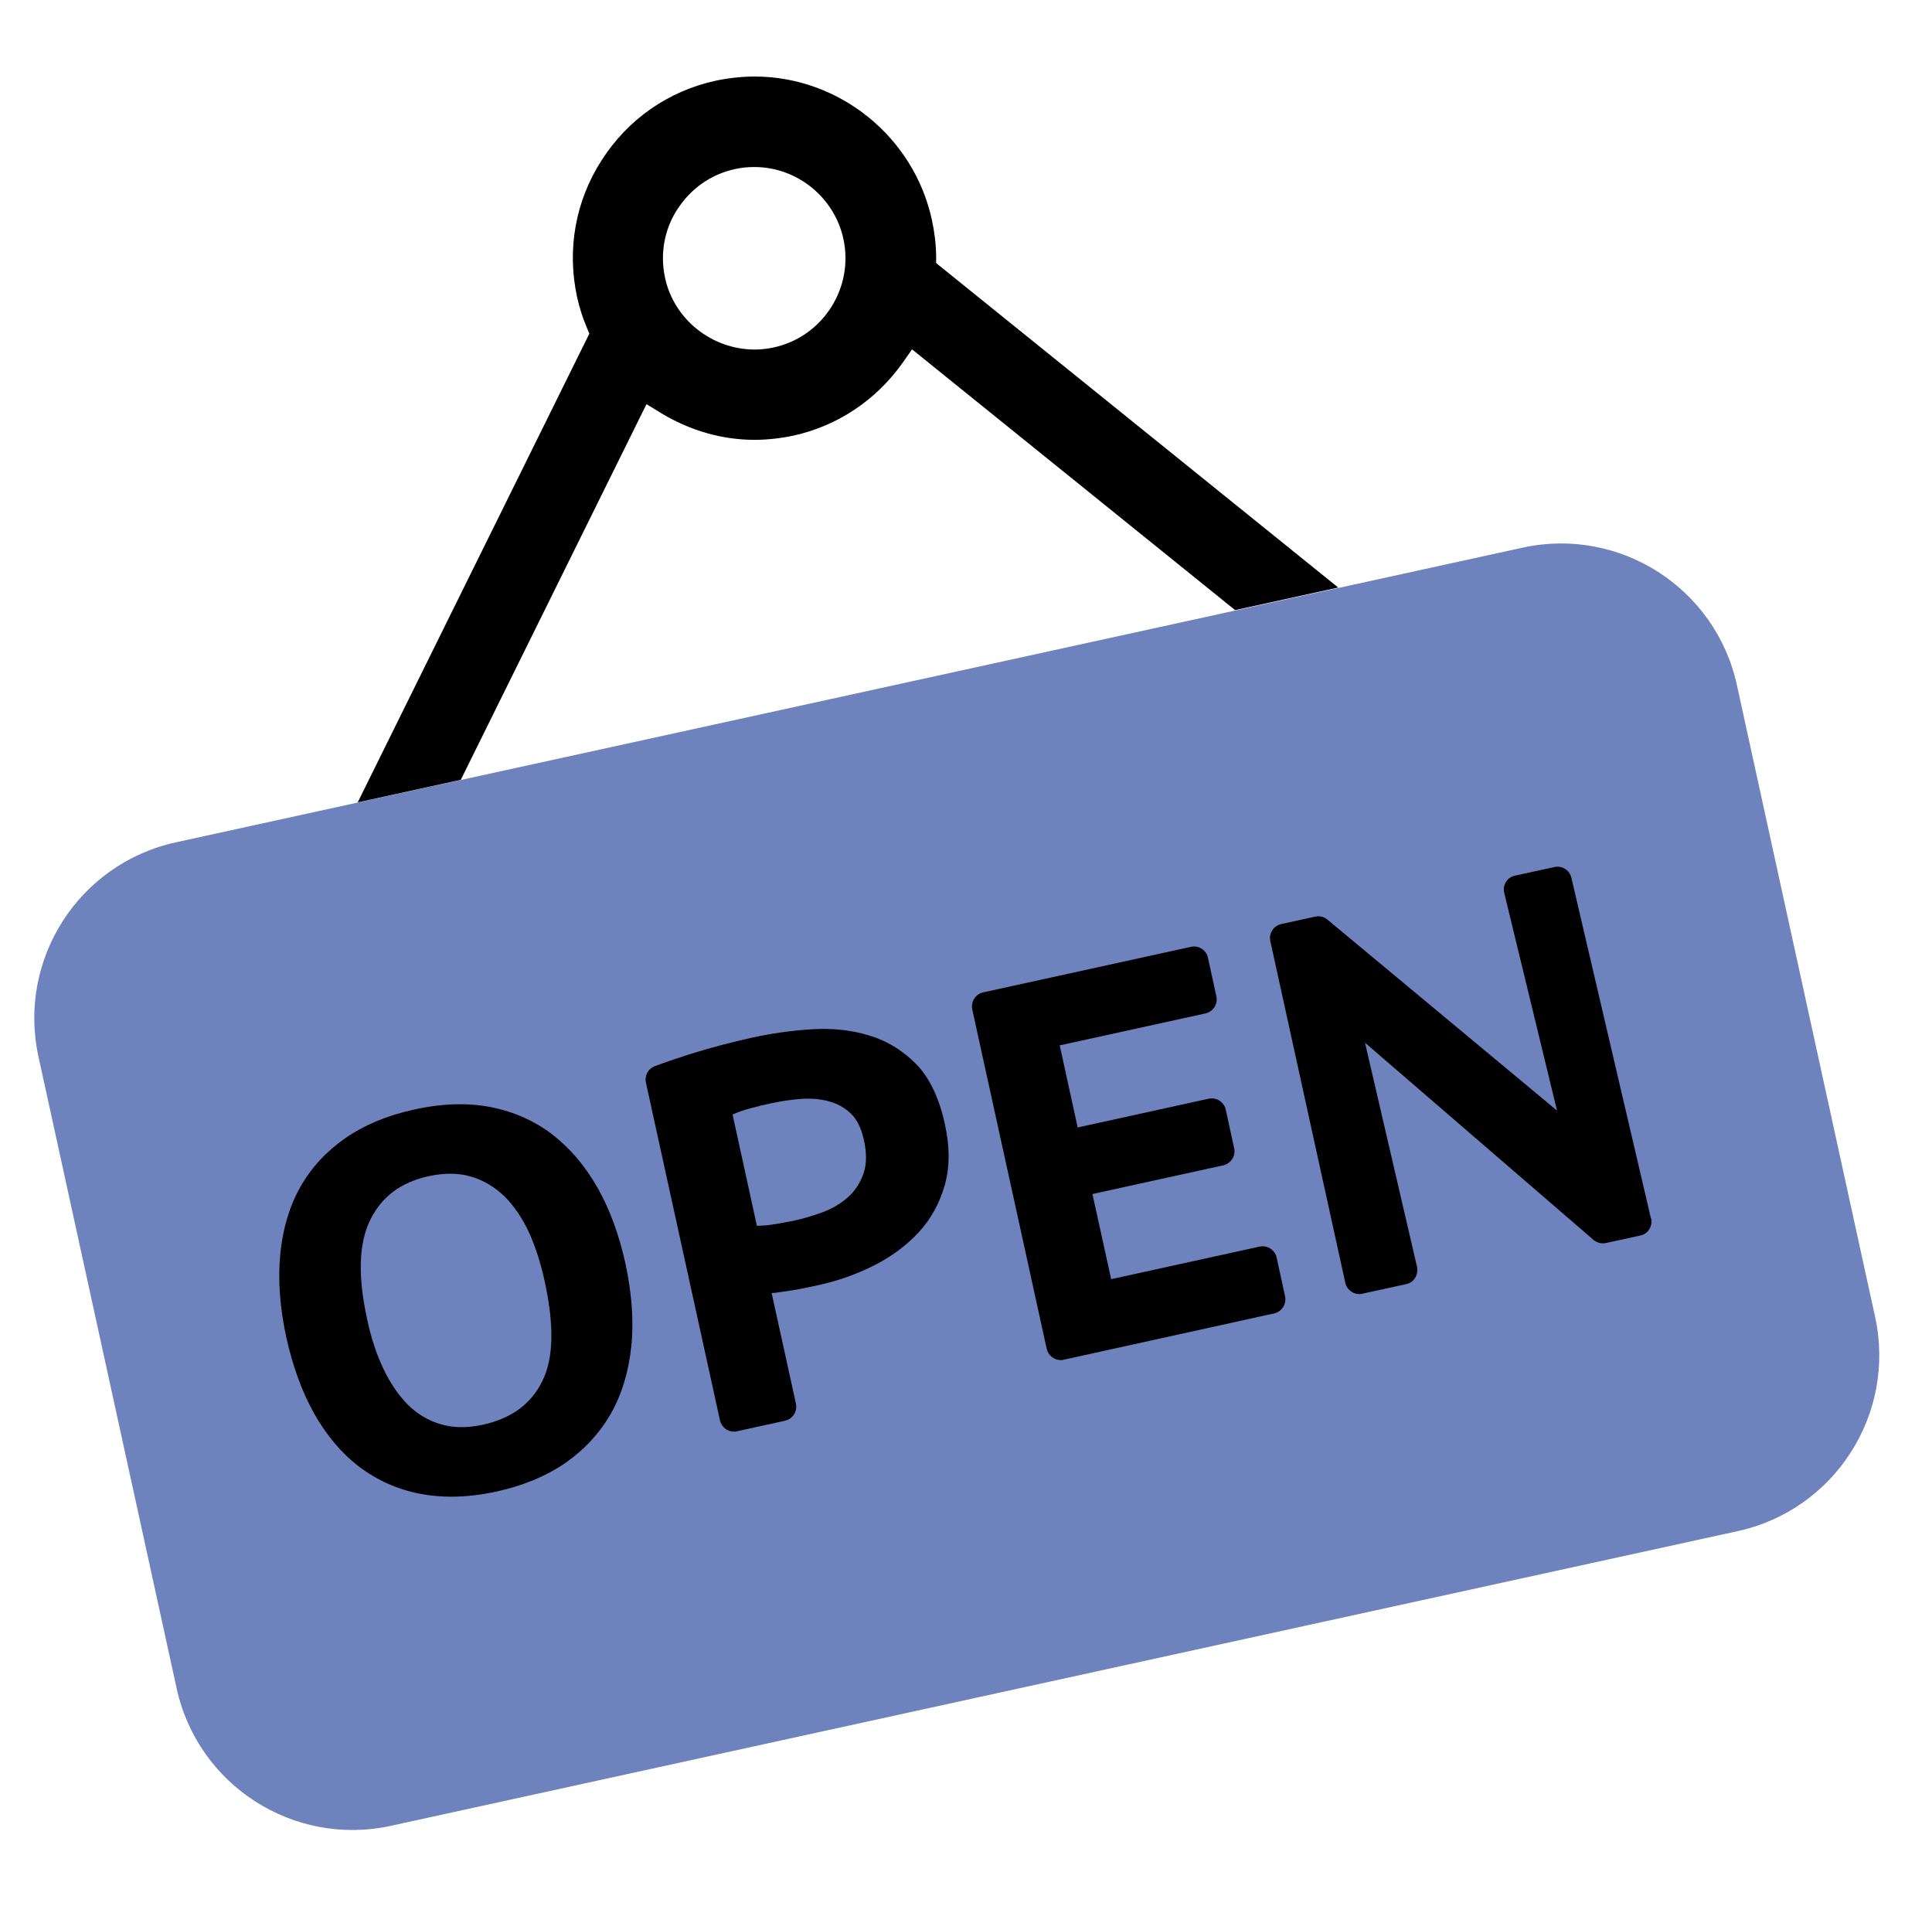 <svg width="101" height="100" viewBox="0 0 101 100" fill="none" xmlns="http://www.w3.org/2000/svg">
<path d="M79.598 28.625L9.193 44.028C4.116 45.138 0.9 50.154 2.011 55.231L9.235 88.251C10.345 93.327 15.361 96.543 20.438 95.432L90.843 80.03C95.92 78.919 99.135 73.903 98.025 68.826L90.801 35.807C89.691 30.73 84.674 27.515 79.598 28.625Z" fill="#6E83BE"/>
<path d="M33.789 21.12L34.539 21.58C36.049 22.5 37.739 22.99 39.439 22.99C40.119 22.99 40.809 22.91 41.479 22.77C43.789 22.26 45.809 20.91 47.189 18.96L47.679 18.26L64.569 31.89L69.959 30.71L48.939 13.75V13.37C48.929 12.73 48.849 12.09 48.709 11.46C47.759 7.14 43.869 4 39.449 4C38.769 4 38.079 4.08 37.409 4.22C34.929 4.76 32.819 6.24 31.449 8.38C30.079 10.51 29.629 13.05 30.169 15.53C30.289 16.06 30.449 16.59 30.669 17.1L30.809 17.44L18.699 41.94L24.089 40.76L33.799 21.12H33.789ZM35.419 10.93C36.109 9.86 37.169 9.11 38.409 8.84C38.749 8.76 39.099 8.73 39.439 8.73C41.659 8.73 43.619 10.31 44.089 12.48C44.649 15.05 43.019 17.6 40.449 18.16C40.119 18.23 39.789 18.27 39.459 18.27C37.219 18.27 35.239 16.7 34.769 14.53C34.499 13.28 34.719 12.01 35.409 10.94L35.419 10.93Z" fill="black"/>
<path d="M31.241 62.09C30.601 60.95 29.801 60.02 28.881 59.3C27.951 58.59 26.871 58.11 25.671 57.87C24.461 57.63 23.101 57.67 21.631 58C20.251 58.3 19.051 58.8 18.051 59.49C17.061 60.18 16.271 61.03 15.701 62.04C15.131 63.05 14.781 64.23 14.651 65.56C14.521 66.89 14.631 68.35 14.971 69.92C15.301 71.4 15.781 72.73 16.411 73.86C17.041 74.99 17.831 75.94 18.761 76.65C19.691 77.36 20.771 77.85 21.971 78.08C22.481 78.18 23.031 78.23 23.591 78.23C24.341 78.23 25.161 78.14 26.001 77.95C27.361 77.65 28.561 77.15 29.551 76.47C30.541 75.78 31.341 74.92 31.921 73.91C32.501 72.9 32.861 71.71 33.001 70.39C33.141 69.06 33.031 67.59 32.691 66.02C32.361 64.54 31.881 63.22 31.241 62.08V62.09ZM23.541 61.35C23.931 61.35 24.291 61.4 24.631 61.5C25.281 61.69 25.871 62.05 26.381 62.54C26.881 63.04 27.311 63.68 27.661 64.43C28.001 65.19 28.271 66.04 28.471 66.95C28.981 69.3 28.941 71.02 28.341 72.21C27.741 73.41 26.721 74.14 25.241 74.47C24.461 74.64 23.711 74.64 23.061 74.45C22.411 74.26 21.821 73.92 21.331 73.43C20.841 72.94 20.411 72.31 20.051 71.56C19.691 70.81 19.401 69.94 19.201 68.99C18.701 66.72 18.751 65.02 19.341 63.79C19.941 62.56 20.941 61.8 22.401 61.48C22.801 61.39 23.181 61.35 23.541 61.35Z" fill="black"/>
<path d="M47.888 55.61C47.168 54.89 46.368 54.4 45.428 54.12C44.508 53.84 43.498 53.73 42.418 53.8C41.348 53.87 40.288 54.02 39.258 54.25C38.238 54.48 37.228 54.74 36.258 55.04C35.528 55.27 34.838 55.5 34.228 55.73C33.878 55.86 33.688 56.23 33.768 56.59L37.638 74.24C37.718 74.59 38.028 74.83 38.368 74.83C38.418 74.83 38.478 74.83 38.528 74.81L41.038 74.26C41.228 74.22 41.398 74.1 41.508 73.93C41.618 73.76 41.648 73.56 41.608 73.36L40.338 67.58H40.398C40.508 67.58 40.678 67.55 40.908 67.52C41.128 67.49 41.368 67.45 41.618 67.41C41.868 67.36 42.098 67.32 42.328 67.27L42.788 67.17C43.808 66.95 44.788 66.6 45.698 66.14C46.608 65.68 47.388 65.1 48.028 64.41C48.668 63.72 49.118 62.89 49.388 61.95C49.658 61.01 49.658 59.92 49.388 58.72C49.088 57.36 48.578 56.31 47.878 55.6L47.888 55.61ZM39.638 64.07H39.568L38.298 58.26L38.338 58.24C38.548 58.14 38.828 58.04 39.188 57.94C39.548 57.84 39.918 57.75 40.298 57.67C40.798 57.56 41.328 57.48 41.858 57.44C42.388 57.4 42.868 57.44 43.318 57.56C43.768 57.68 44.148 57.89 44.478 58.2C44.798 58.51 45.028 58.97 45.158 59.57C45.318 60.27 45.308 60.87 45.138 61.35C44.968 61.83 44.698 62.24 44.338 62.57C43.968 62.9 43.518 63.17 43.008 63.36C42.488 63.55 41.958 63.71 41.428 63.82C41.338 63.84 41.208 63.86 41.048 63.89L40.538 63.98C40.348 64.01 40.168 64.04 39.998 64.05C39.858 64.06 39.748 64.07 39.648 64.07H39.638Z" fill="black"/>
<path d="M66.739 65.73C66.699 65.54 66.579 65.37 66.409 65.26C66.239 65.15 66.039 65.12 65.839 65.16L58.089 66.86L57.109 62.41L63.949 60.91C64.349 60.82 64.609 60.42 64.519 60.02L64.079 58C64.039 57.81 63.919 57.64 63.749 57.53C63.58 57.42 63.379 57.39 63.179 57.43L56.339 58.93L55.399 54.64L63.019 52.97C63.419 52.88 63.679 52.48 63.589 52.08L63.149 50.06C63.059 49.65 62.659 49.4 62.259 49.49L51.399 51.87C51.209 51.91 51.039 52.03 50.929 52.2C50.819 52.37 50.789 52.57 50.829 52.77L54.719 70.5C54.799 70.85 55.109 71.09 55.449 71.09C55.499 71.09 55.559 71.09 55.609 71.07L66.609 68.65C66.799 68.61 66.969 68.49 67.079 68.32C67.189 68.15 67.219 67.95 67.179 67.75L66.739 65.73Z" fill="black"/>
<path d="M86.308 63.69L82.148 45.88C82.058 45.48 81.658 45.23 81.258 45.32L79.198 45.77C78.999 45.81 78.828 45.93 78.728 46.1C78.618 46.27 78.588 46.48 78.638 46.67L81.398 58.05L69.398 48.07C69.218 47.92 68.988 47.86 68.758 47.91L66.978 48.3C66.579 48.39 66.319 48.79 66.409 49.19L70.329 67.05C70.368 67.24 70.489 67.41 70.659 67.52C70.778 67.6 70.918 67.64 71.058 67.64C71.109 67.64 71.168 67.64 71.219 67.62L73.508 67.12C73.708 67.08 73.878 66.96 73.978 66.79C74.088 66.62 74.118 66.41 74.079 66.22L71.358 54.5L83.308 64.81C83.489 64.96 83.728 65.02 83.959 64.97L85.748 64.58C85.948 64.54 86.118 64.42 86.219 64.25C86.329 64.08 86.359 63.87 86.319 63.68L86.308 63.69Z" fill="black"/>
</svg>
